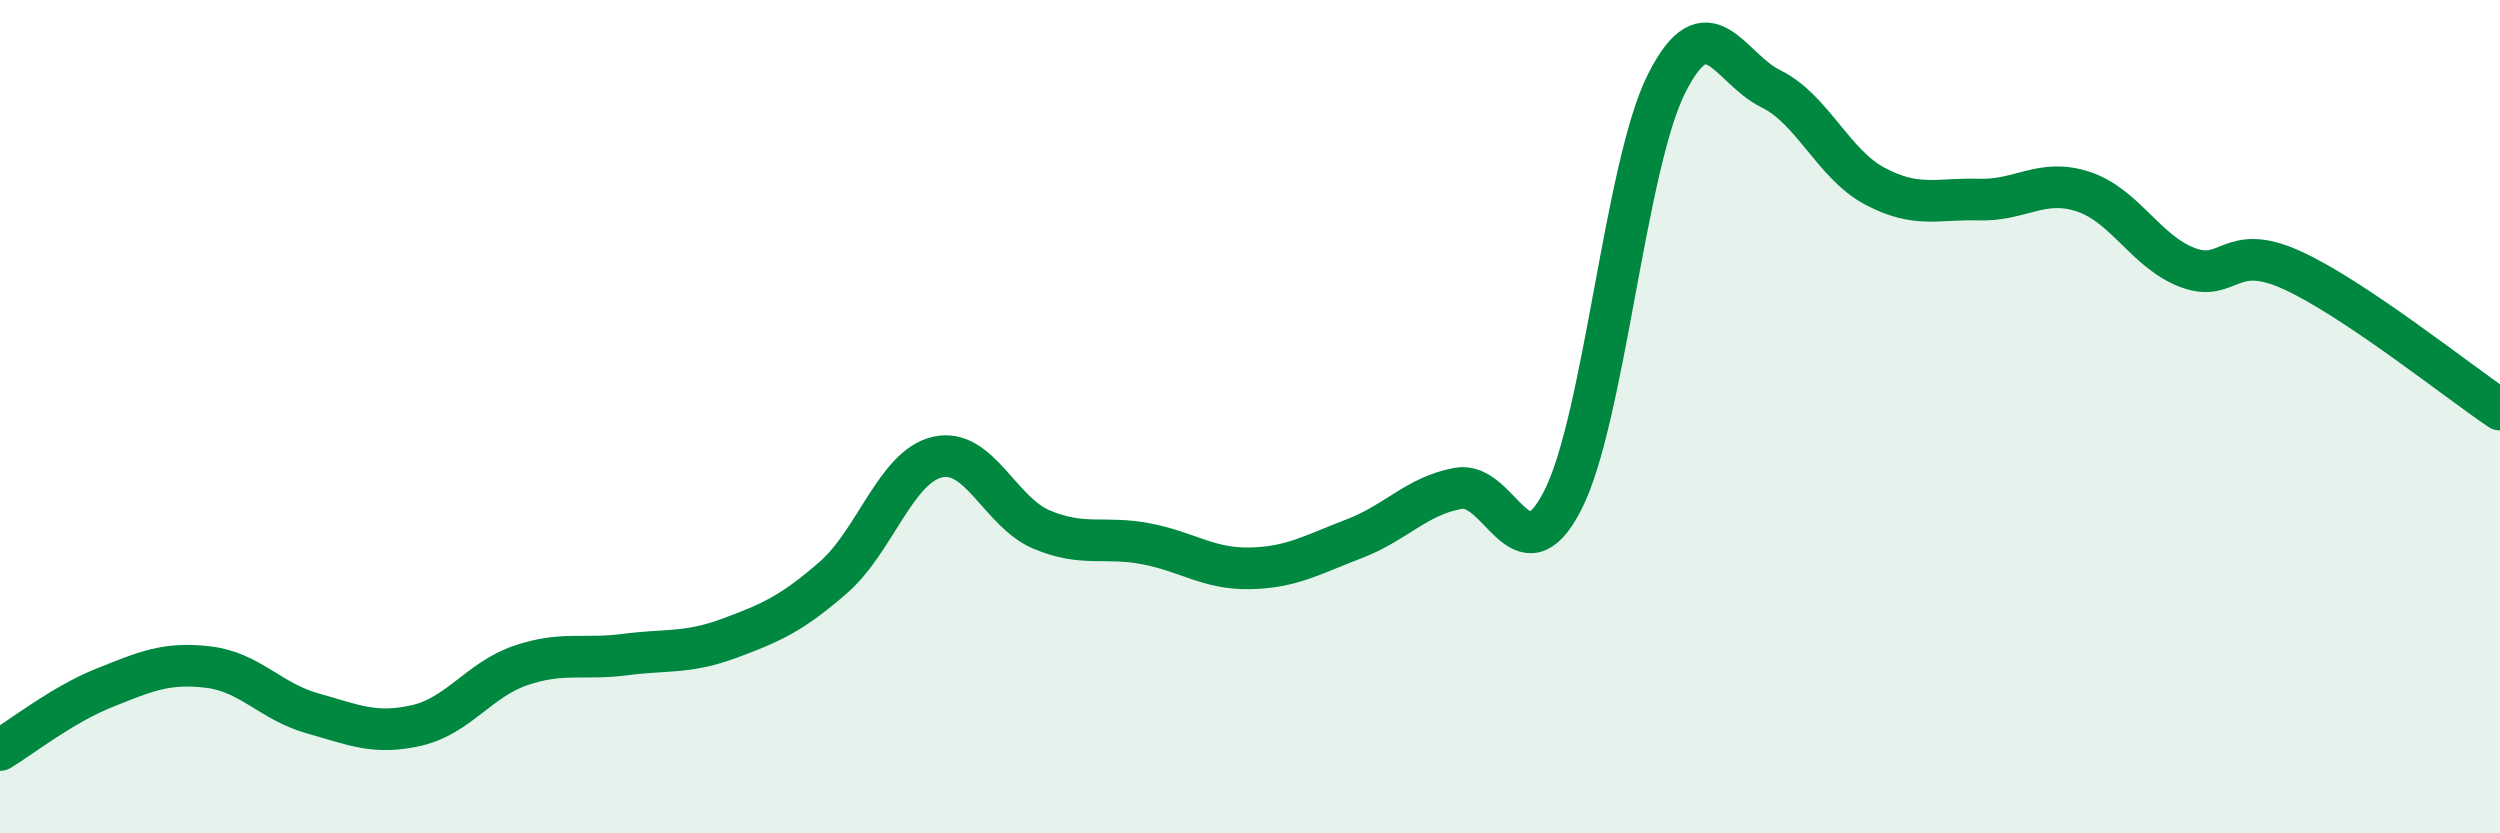 
    <svg width="60" height="20" viewBox="0 0 60 20" xmlns="http://www.w3.org/2000/svg">
      <path
        d="M 0,18 C 0.5,17.7 1.5,16.91 2.5,16.51 C 3.5,16.11 4,15.89 5,16.01 C 6,16.13 6.5,16.84 7.5,17.12 C 8.5,17.4 9,17.64 10,17.41 C 11,17.18 11.5,16.31 12.5,15.97 C 13.5,15.63 14,15.84 15,15.71 C 16,15.58 16.5,15.69 17.5,15.32 C 18.5,14.95 19,14.73 20,13.86 C 21,12.99 21.5,11.2 22.5,10.97 C 23.5,10.74 24,12.29 25,12.71 C 26,13.13 26.5,12.86 27.5,13.05 C 28.5,13.24 29,13.66 30,13.64 C 31,13.62 31.5,13.31 32.5,12.93 C 33.5,12.55 34,11.9 35,11.72 C 36,11.54 36.5,13.96 37.5,12.02 C 38.5,10.08 39,3.98 40,2 C 41,0.02 41.5,1.64 42.5,2.13 C 43.5,2.62 44,3.94 45,4.47 C 46,5 46.5,4.76 47.5,4.79 C 48.5,4.82 49,4.27 50,4.6 C 51,4.93 51.5,6.04 52.5,6.42 C 53.5,6.8 53.5,5.8 55,6.48 C 56.5,7.16 59,9.16 60,9.83L60 20L0 20Z"
        fill="#008740"
        opacity="0.1"
        stroke-linecap="round"
        stroke-linejoin="round"
      />
      <path
        d="M 0,18 C 0.5,17.7 1.5,16.91 2.5,16.51 C 3.5,16.11 4,15.89 5,16.01 C 6,16.13 6.5,16.84 7.5,17.12 C 8.5,17.4 9,17.64 10,17.41 C 11,17.18 11.5,16.31 12.5,15.97 C 13.5,15.63 14,15.84 15,15.71 C 16,15.58 16.5,15.69 17.5,15.32 C 18.5,14.95 19,14.73 20,13.86 C 21,12.99 21.5,11.2 22.5,10.97 C 23.5,10.74 24,12.29 25,12.71 C 26,13.13 26.5,12.86 27.5,13.05 C 28.5,13.24 29,13.66 30,13.64 C 31,13.62 31.5,13.31 32.5,12.93 C 33.5,12.55 34,11.9 35,11.72 C 36,11.54 36.5,13.96 37.5,12.02 C 38.5,10.08 39,3.98 40,2 C 41,0.02 41.5,1.64 42.5,2.13 C 43.5,2.62 44,3.94 45,4.47 C 46,5 46.5,4.76 47.5,4.79 C 48.5,4.82 49,4.27 50,4.6 C 51,4.93 51.5,6.04 52.5,6.42 C 53.5,6.8 53.5,5.8 55,6.48 C 56.5,7.16 59,9.16 60,9.83"
        stroke="#008740"
        stroke-width="1"
        fill="none"
        stroke-linecap="round"
        stroke-linejoin="round"
      />
    </svg>
  